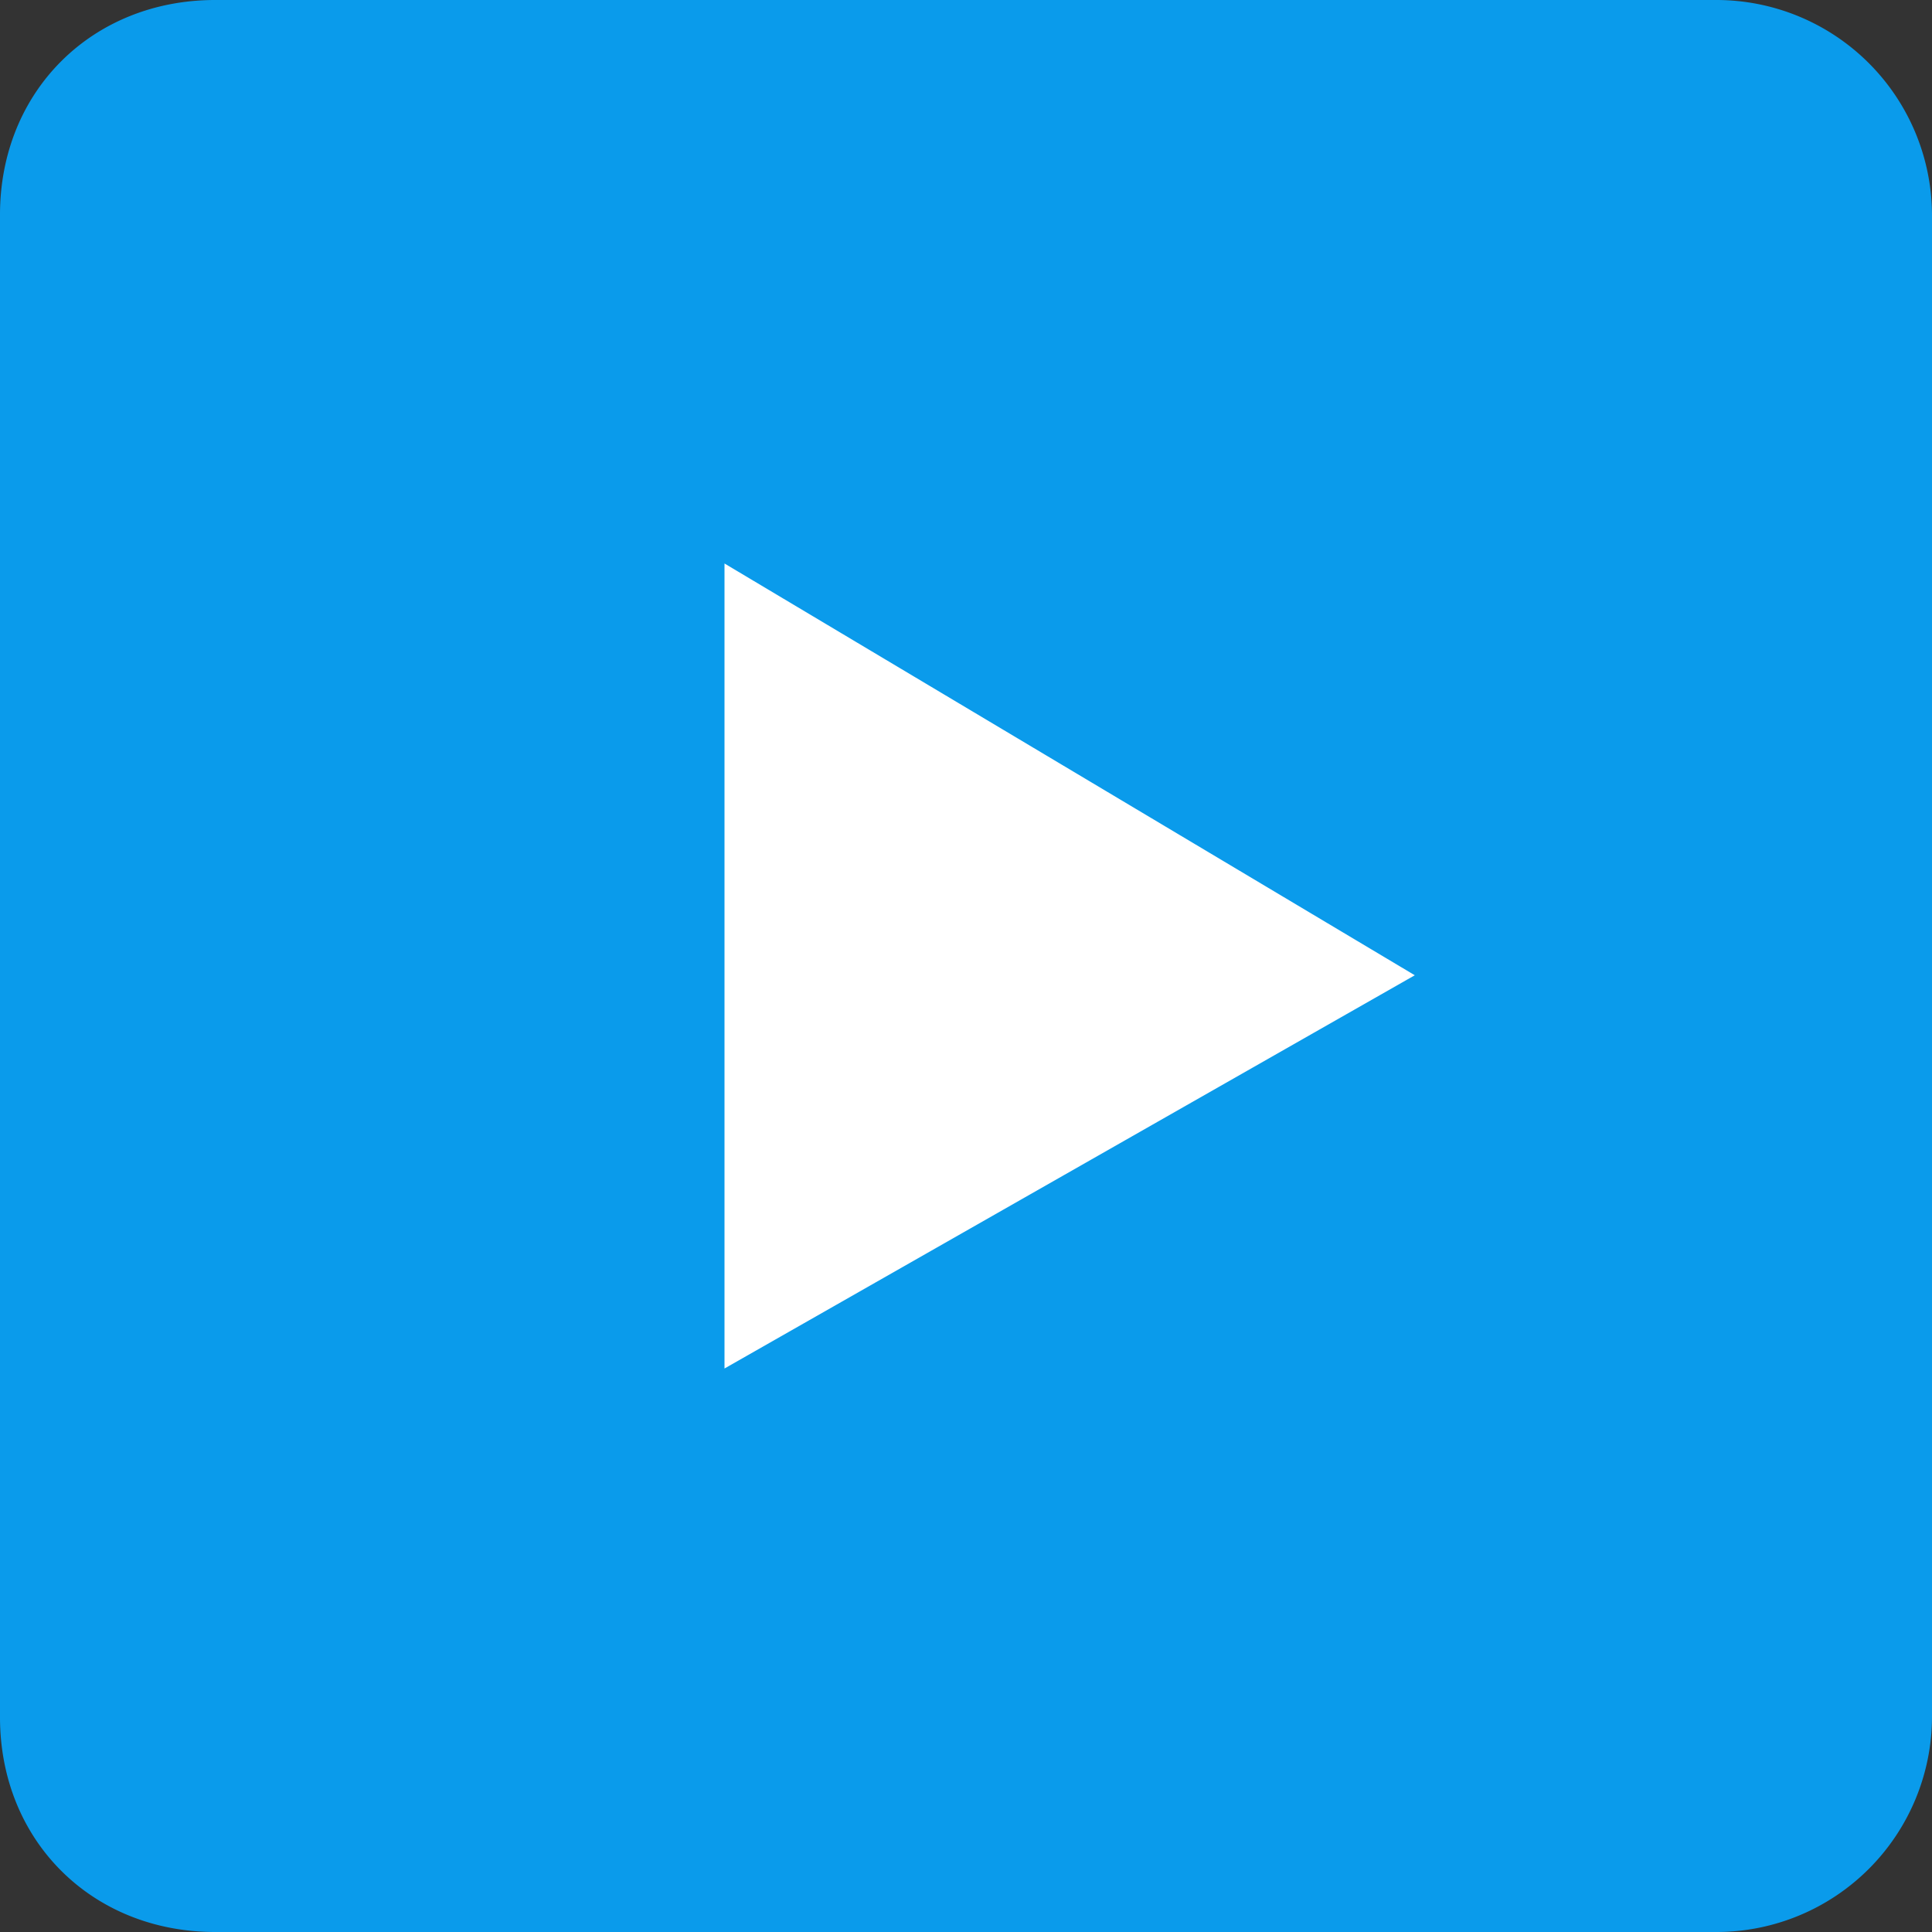 <svg xmlns="http://www.w3.org/2000/svg" width="24" height="24" viewBox="0 0 24 24"><rect x="0" y="0" width="24" height="24" fill="#333333" stroke="none"/><g><g><g><path fill="#0a9beb" d="M24 21.333V2.667A2.679 2.679 0 0 0 21.327 0H2.673C1.14 0 0 1.137 0 2.667v18.666C0 22.864 1.14 24 2.673 24h18.654A2.678 2.678 0 0 0 24 21.333z"/></g><g><path fill="#fff" d="M9 7v10l8.575-4.885z"/></g></g></g></svg>